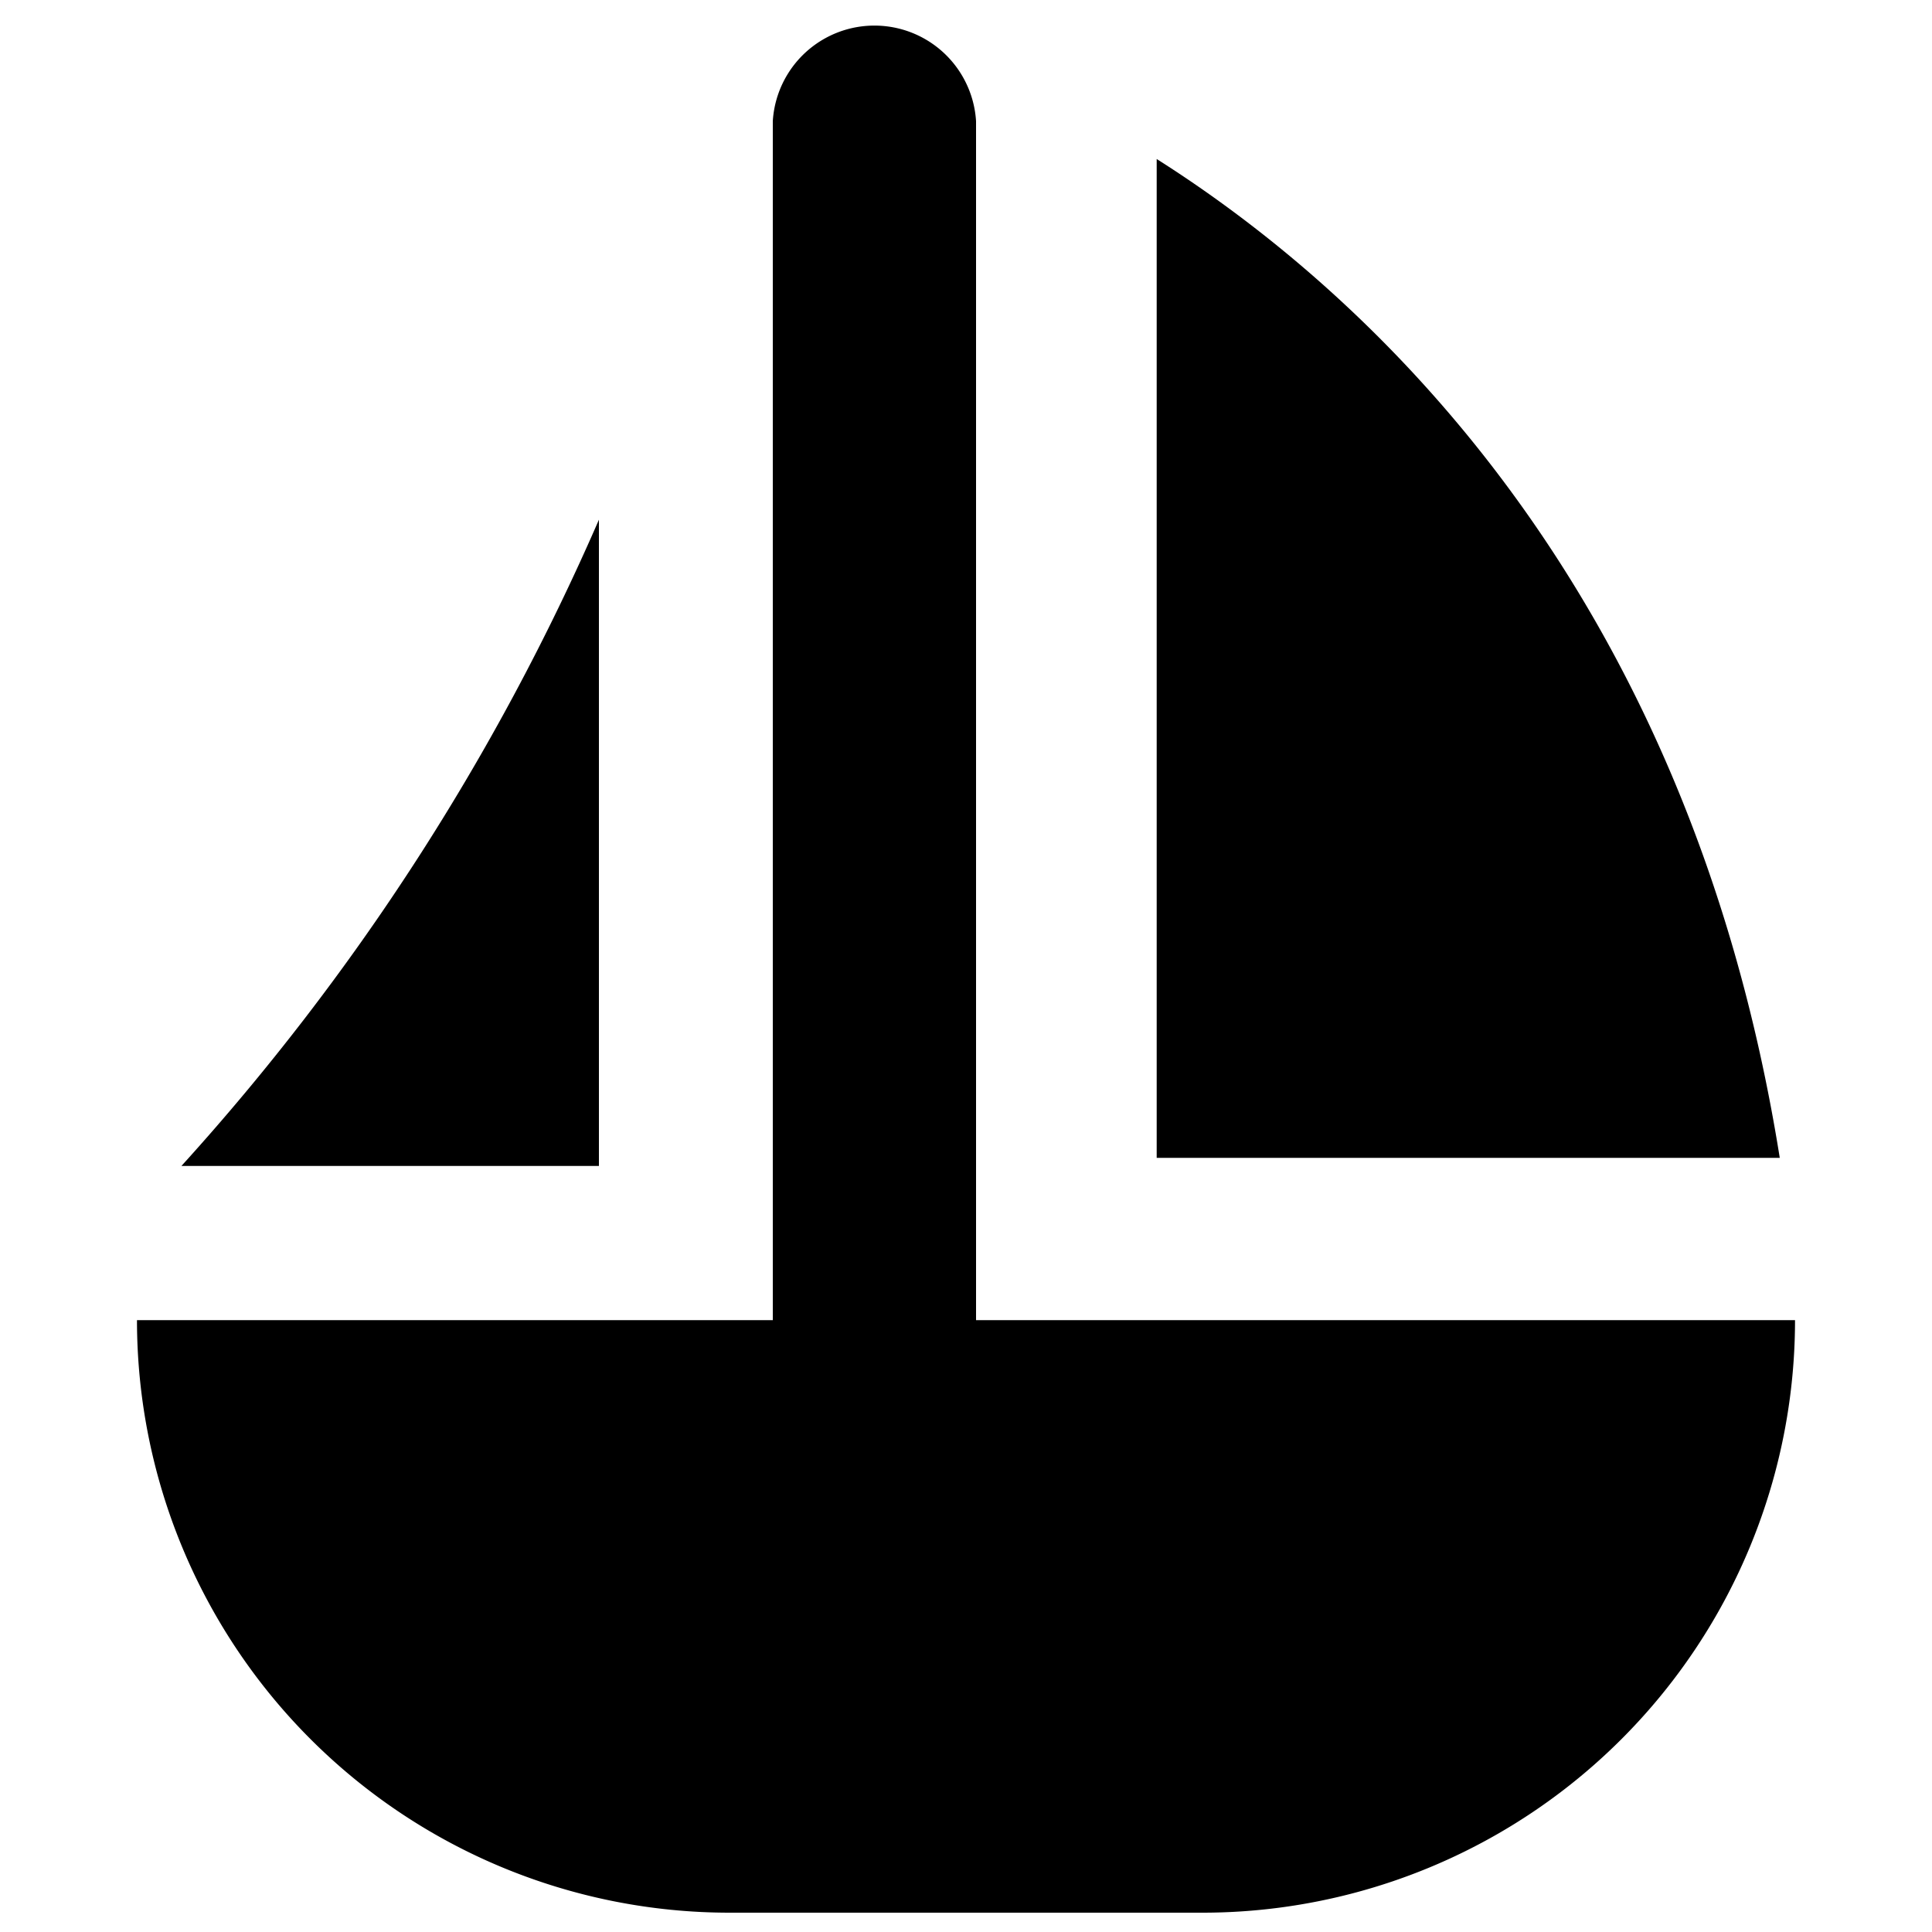 <svg xmlns="http://www.w3.org/2000/svg" viewBox="0 0 10000 10000"><path d="M9212 5993H5987V823c1053 667 2747 2177 3225 5170zM3100 2690A12240 12240 0 01939 6035h2161zm676 7210h2448a3067 3067 0 003067-3067H5052V627a527 527 0 00-1052 0v6206H709a3067 3067 0 003067 3067z"/></svg>